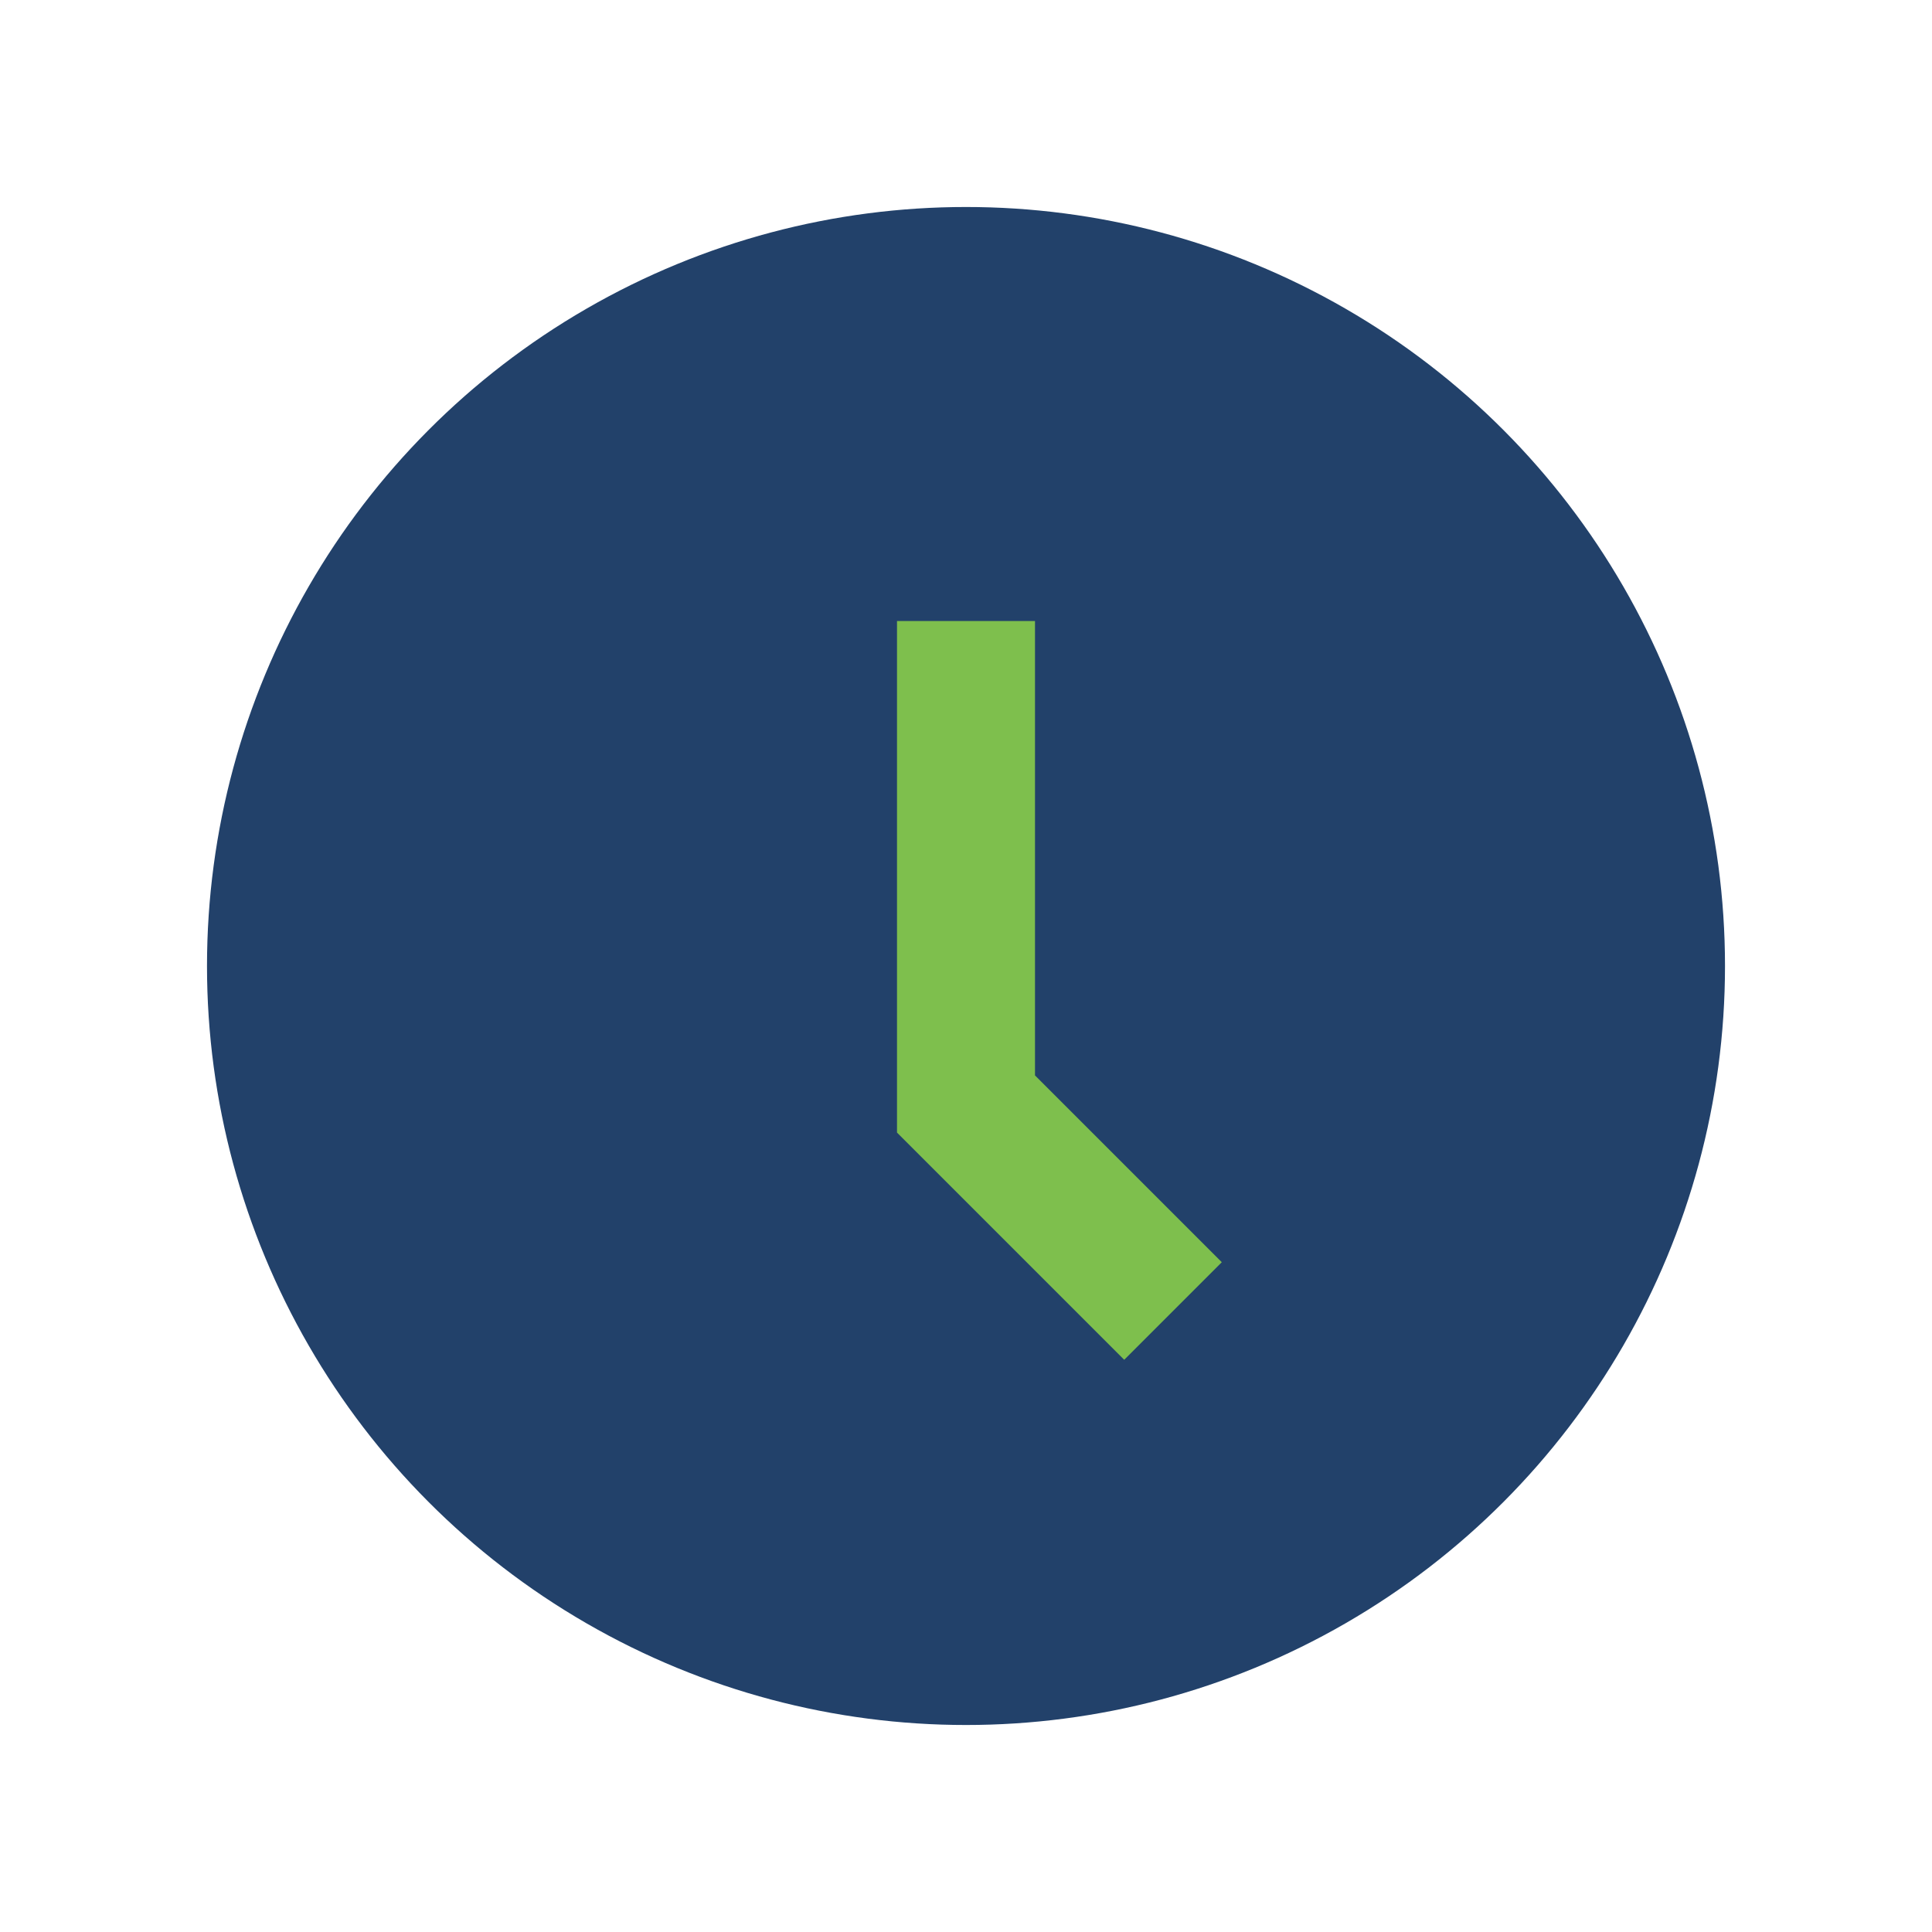 <?xml version="1.0" encoding="UTF-8"?>
<svg xmlns="http://www.w3.org/2000/svg" width="28" height="28" viewBox="0 0 28 28"><circle cx="14" cy="14" r="11" fill="#22416A"/><path d="M14 9v7l3 3" stroke="#7EBF4D" stroke-width="2" fill="none"/></svg>